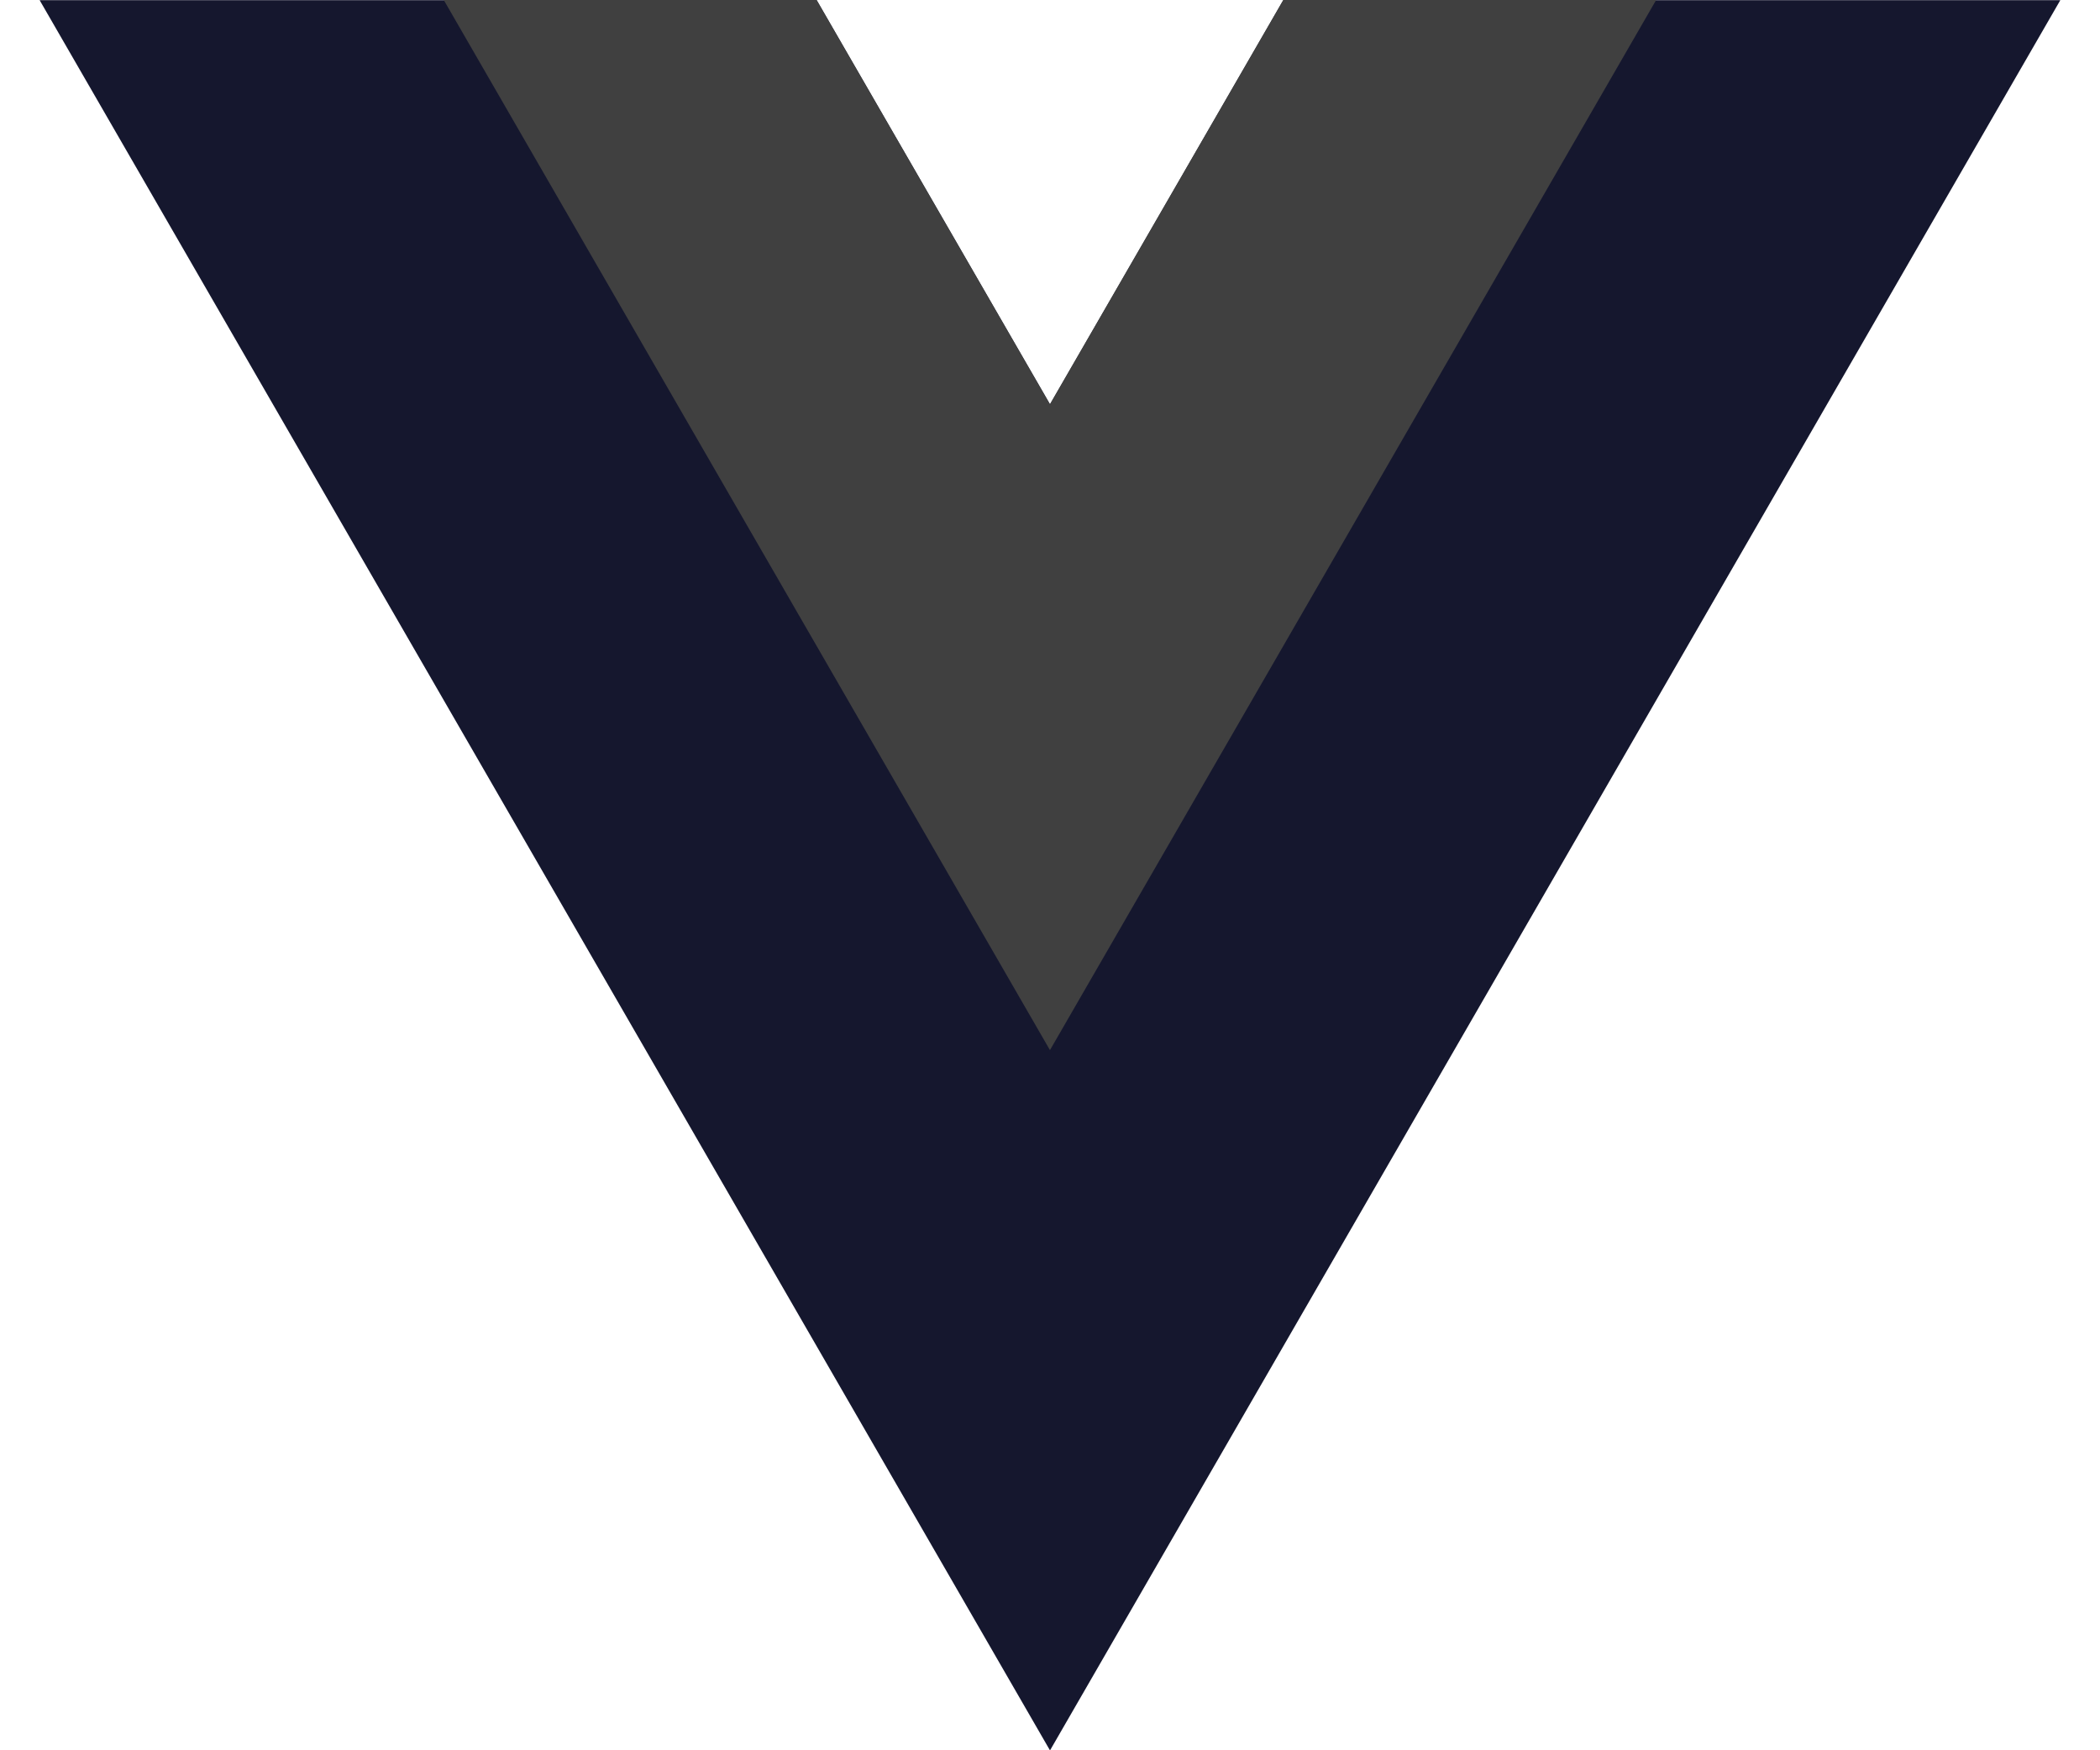 <?xml version="1.0" encoding="UTF-8"?><svg width="48" height="40" viewBox="0 0 48 40" fill="none" xmlns="http://www.w3.org/2000/svg">
<g clip-path="url(#clip0_2612_5430)">
<path d="M29.333 0.004L24 9.241L18.667 0.004H0.906L24 40.003L47.093 0.004H29.333Z" fill="#15172E"/>
<path d="M29.332 -0L23.999 9.237L18.666 -0H10.143L23.999 23.999L37.855 -0H29.332Z" fill="#404040"/>
</g>
<defs>
<clipPath id="clip0_2612_5430">
<rect width="46.188" height="40" fill="white" transform="translate(0.906)"/>
</clipPath>
</defs>
</svg>
